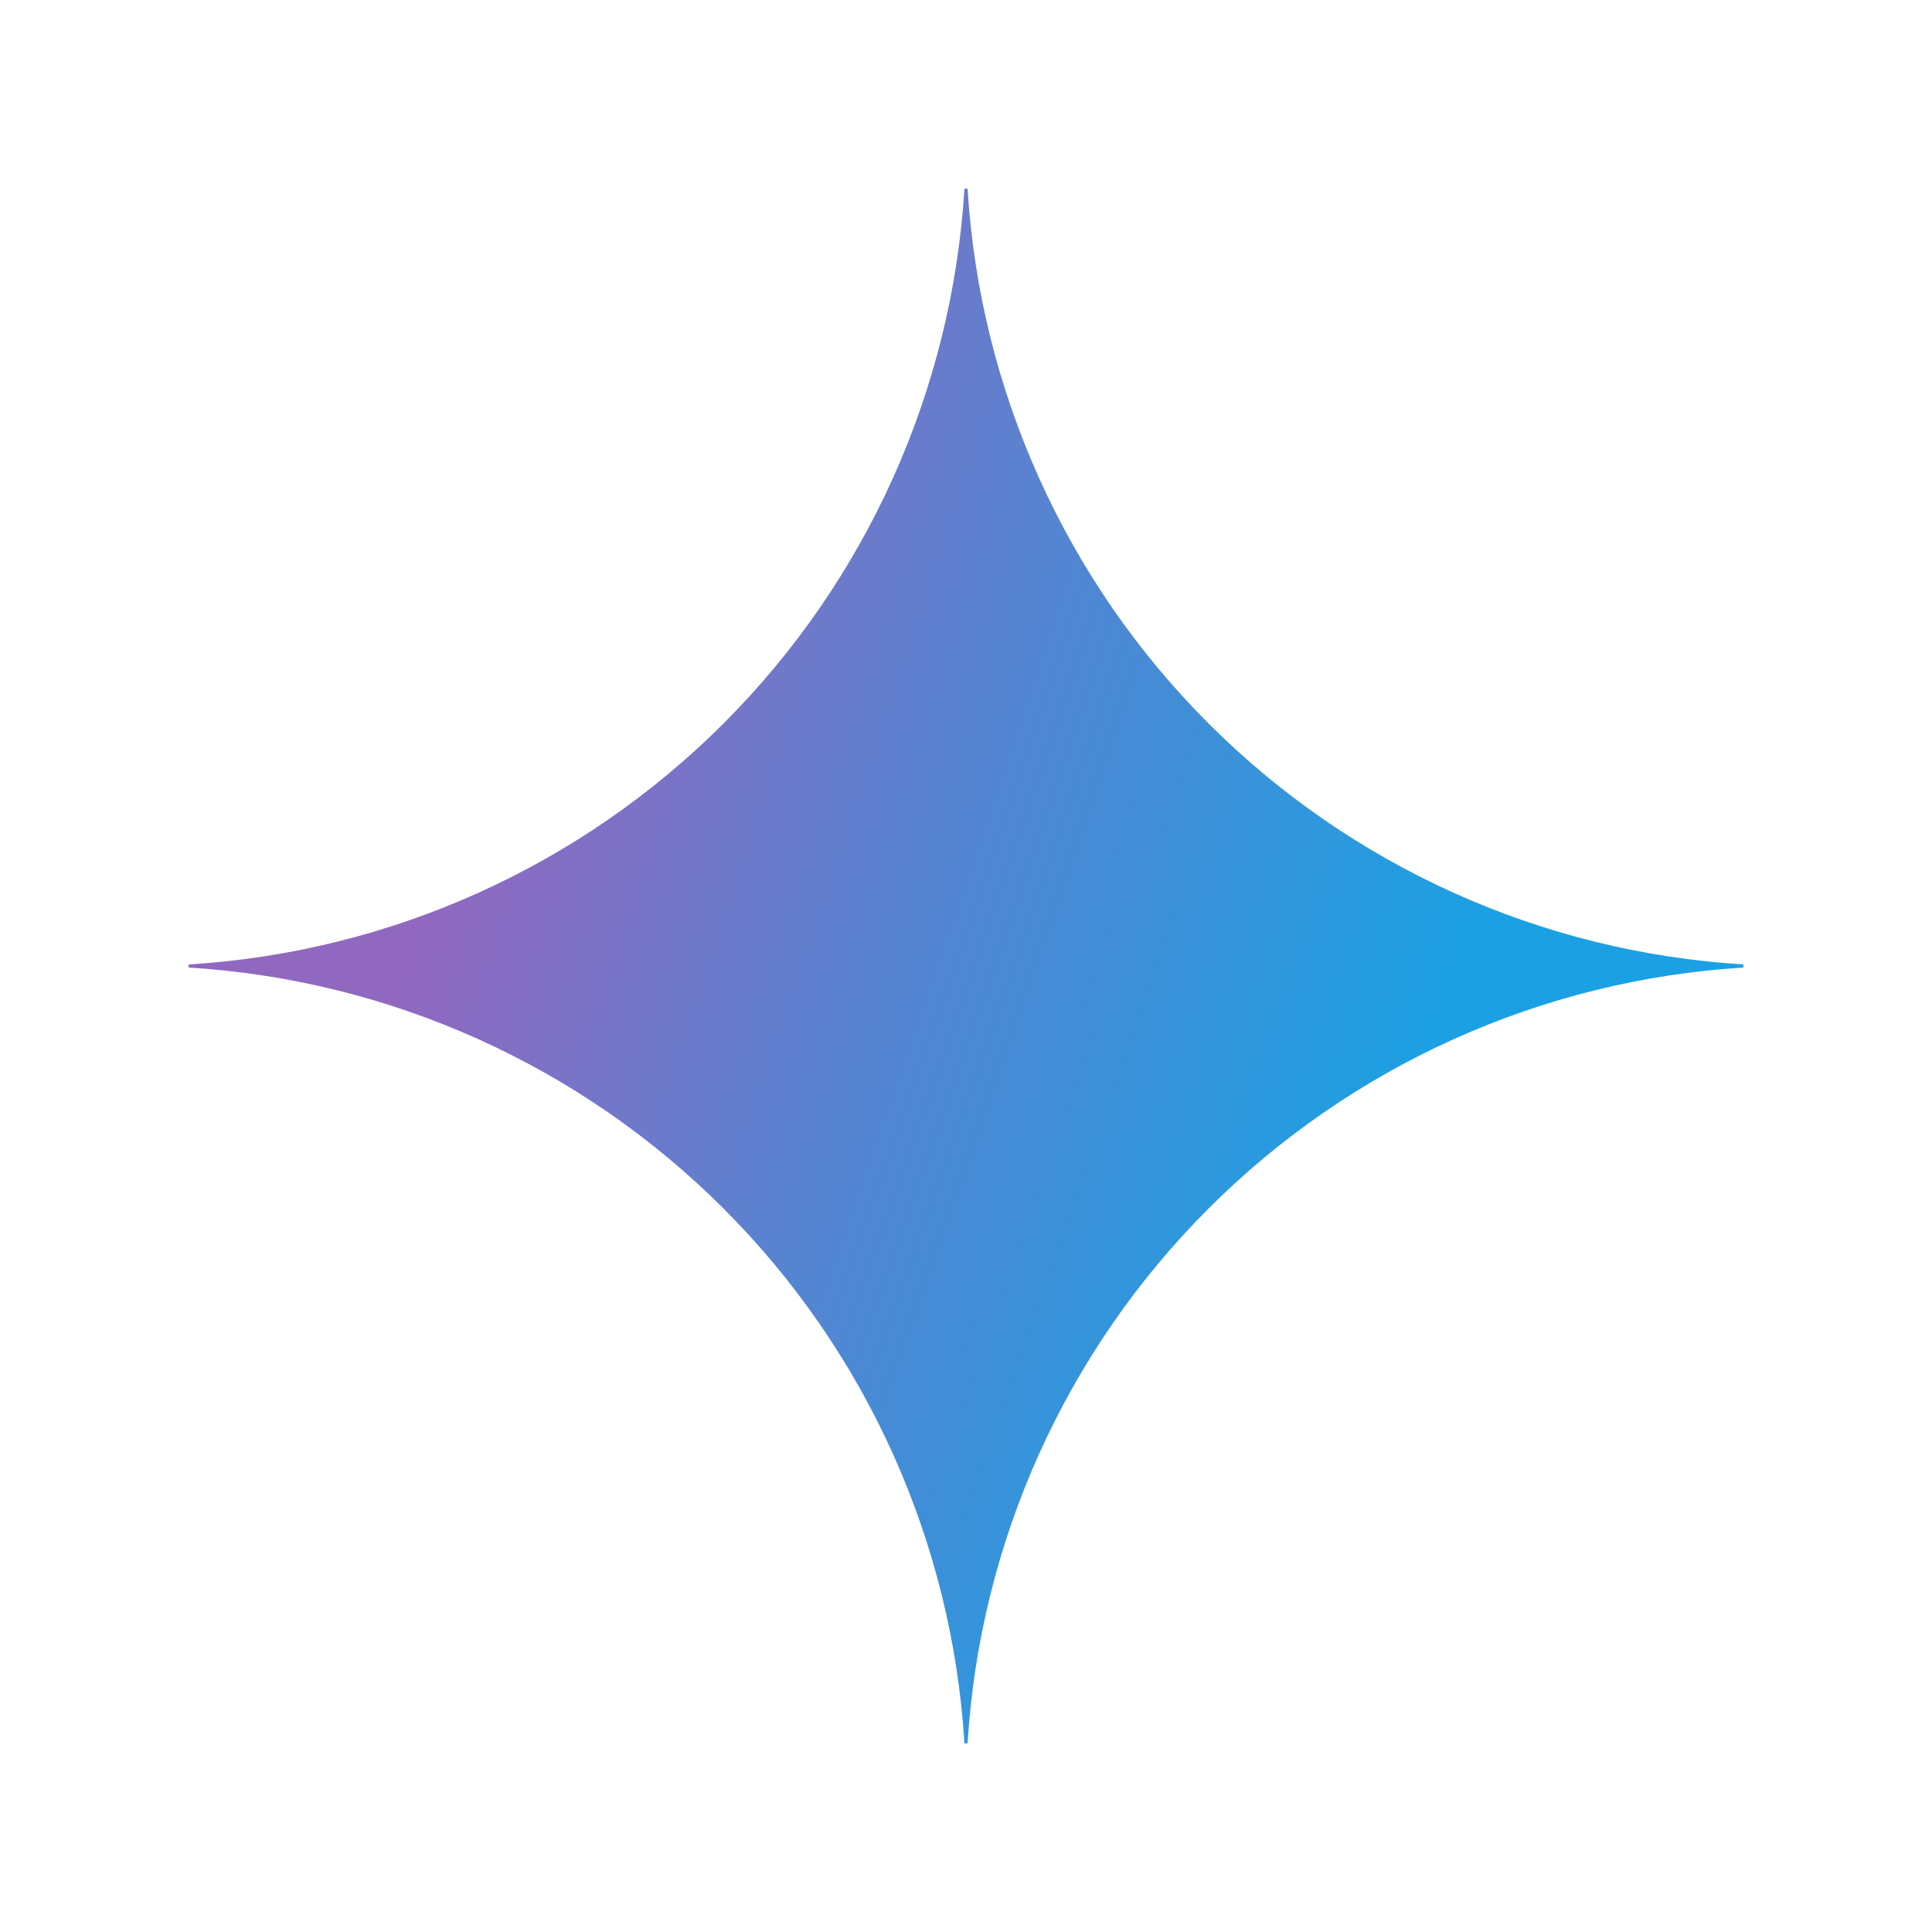 <svg width="512" height="512" viewBox="0 0 512 512" fill="none" xmlns="http://www.w3.org/2000/svg">
<path d="M462 256.412C408.548 259.692 358.14 282.405 320.273 320.273C282.405 358.14 259.692 408.548 256.412 462H255.588C252.313 408.546 229.602 358.135 191.733 320.267C153.865 282.398 103.454 259.687 50 256.412L50 255.588C103.454 252.313 153.865 229.602 191.733 191.733C229.602 153.865 252.313 103.454 255.588 50L256.412 50C259.692 103.452 282.405 153.86 320.273 191.727C358.14 229.595 408.548 252.308 462 255.588V256.412Z" fill="url(#paint0_radial_231_6)"/>
<defs>
<radialGradient id="paint0_radial_231_6" cx="0" cy="0" r="1" gradientUnits="userSpaceOnUse" gradientTransform="translate(90.891 217.452) rotate(18.683) scale(438.523 3512.84)">
<stop offset="0.067" stop-color="#9168C0"/>
<stop offset="0.343" stop-color="#5684D1"/>
<stop offset="0.672" stop-color="#1BA1E3"/>
</radialGradient>
</defs>
</svg>
